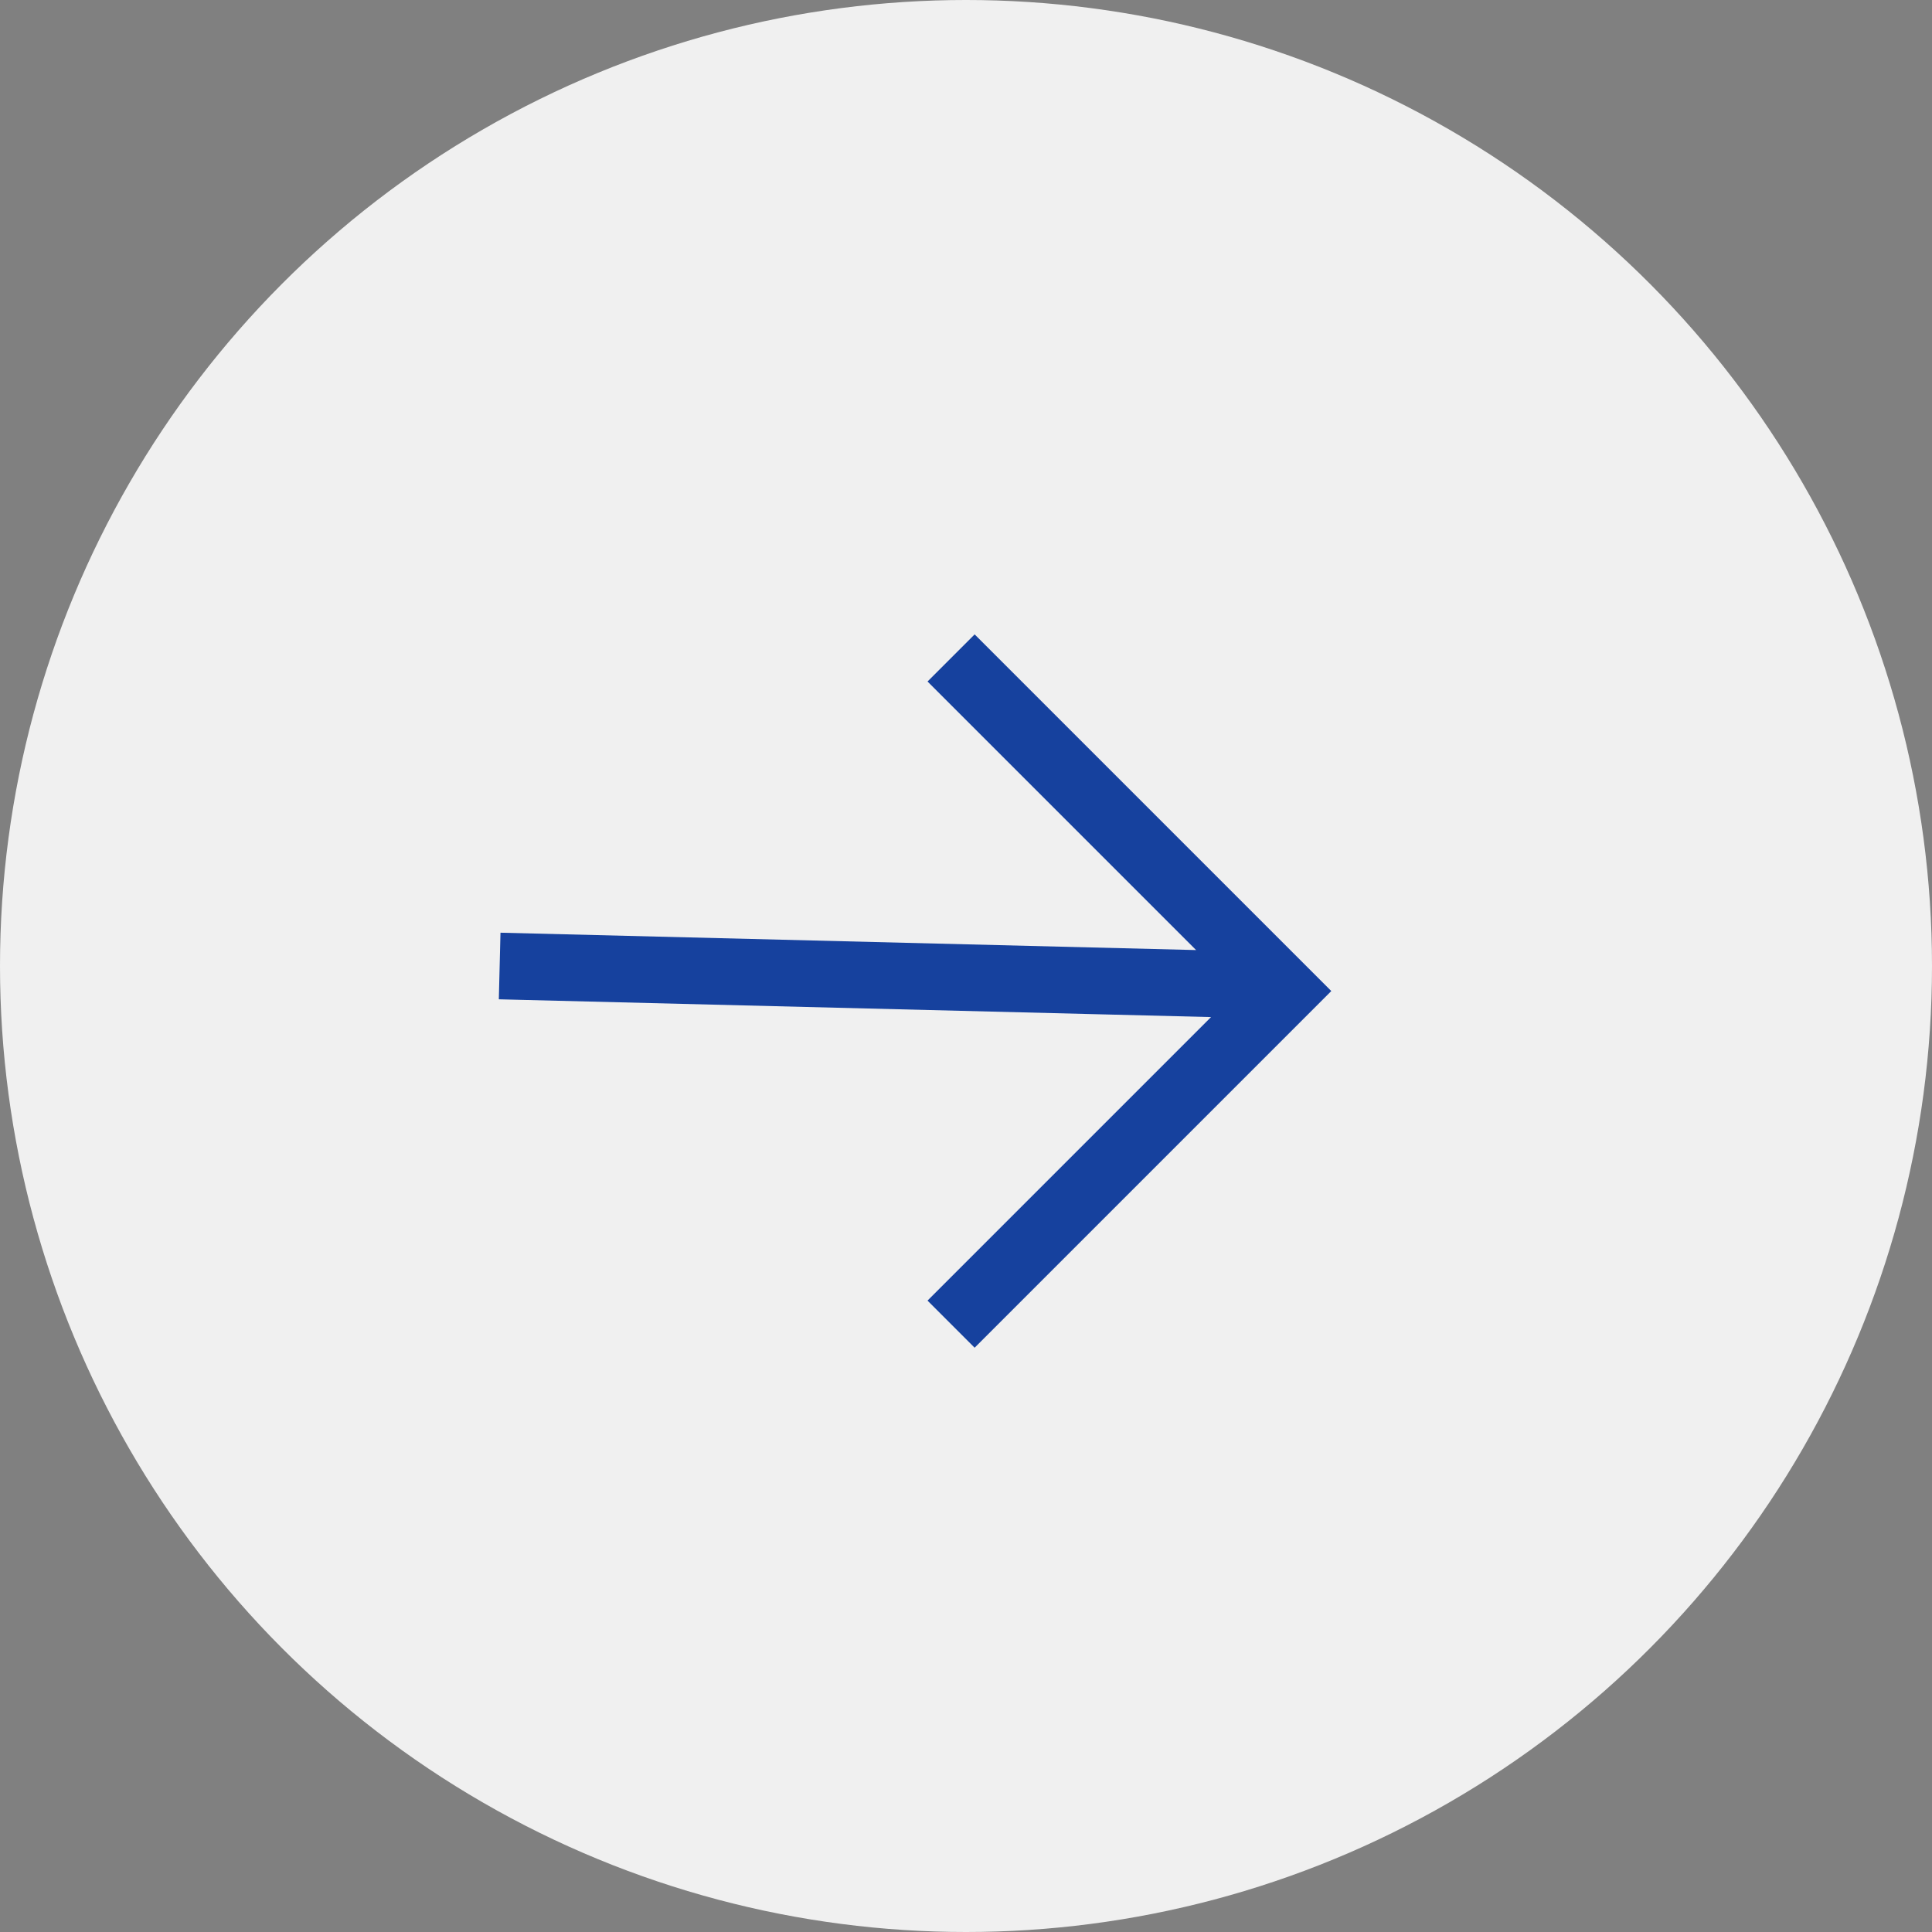 <svg xmlns="http://www.w3.org/2000/svg" width="29" height="29" viewBox="0 0 29 29">
    <rect x="0" y="0" width="29" height="29" fill="#808080" stroke="none"/>
    <g fill="none" fill-rule="evenodd">
        <g>
            <g>
                <g transform="translate(-1529, -1729) translate(1490, 1729) translate(39, 0)">
                    <circle cx="14.5" cy="14.5" r="14.5" fill="#F0F0F0"/>
                    <path stroke="#16419E" d="M14.276 9.876L19.276 14.876 14.276 19.876M7.5 14.5L19.276 14.794"/>
                </g>
            </g>
        </g>
    </g>
</svg>
